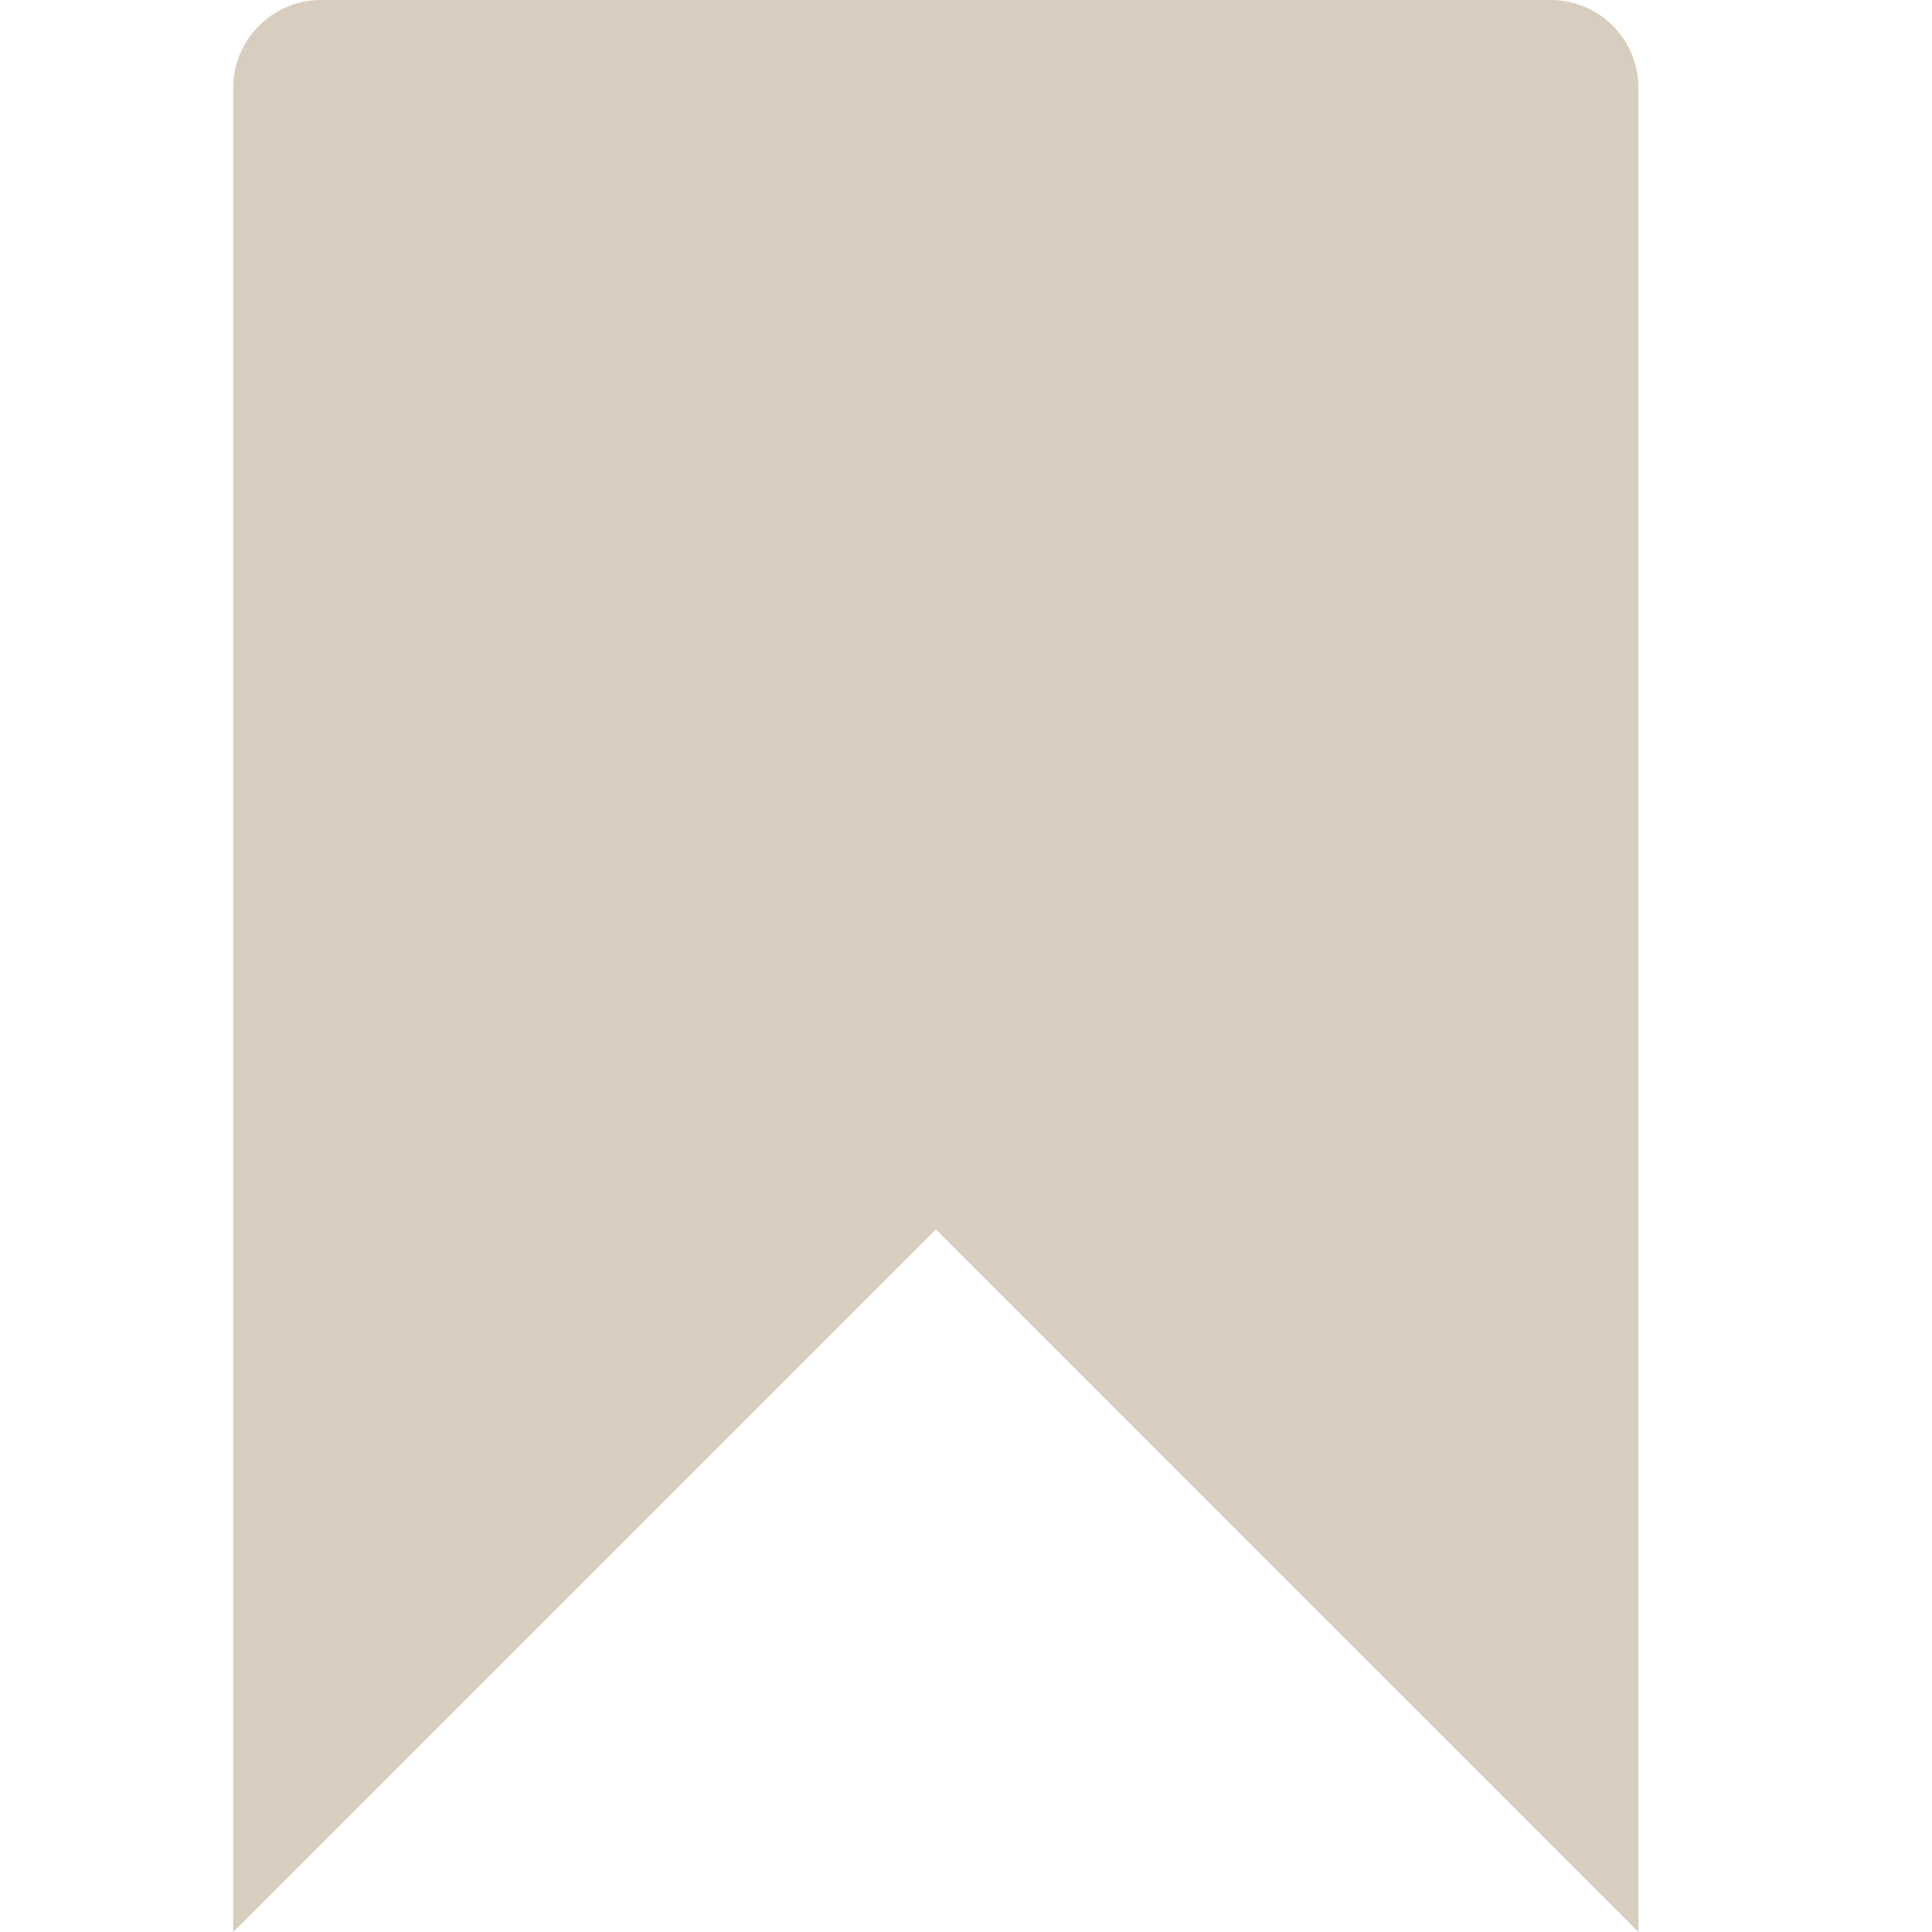 <?xml version="1.0" encoding="utf-8"?>

<svg version="1.1" id="Layer_1" xmlns="http://www.w3.org/2000/svg" xmlns:xlink="http://www.w3.org/1999/xlink" x="0px" y="0px"
	 viewBox="0 0 512 512" enable-background="new 0 0 512 512" xml:space="preserve">
<path fill="#d8cdbf" d="M410.9,0H85.1C72.3,0,61.8,10.4,61.8,23.3V512L248,325.8L434.2,512V23.3C434.2,10.4,423.8,0,410.9,0z"/>
</svg>
